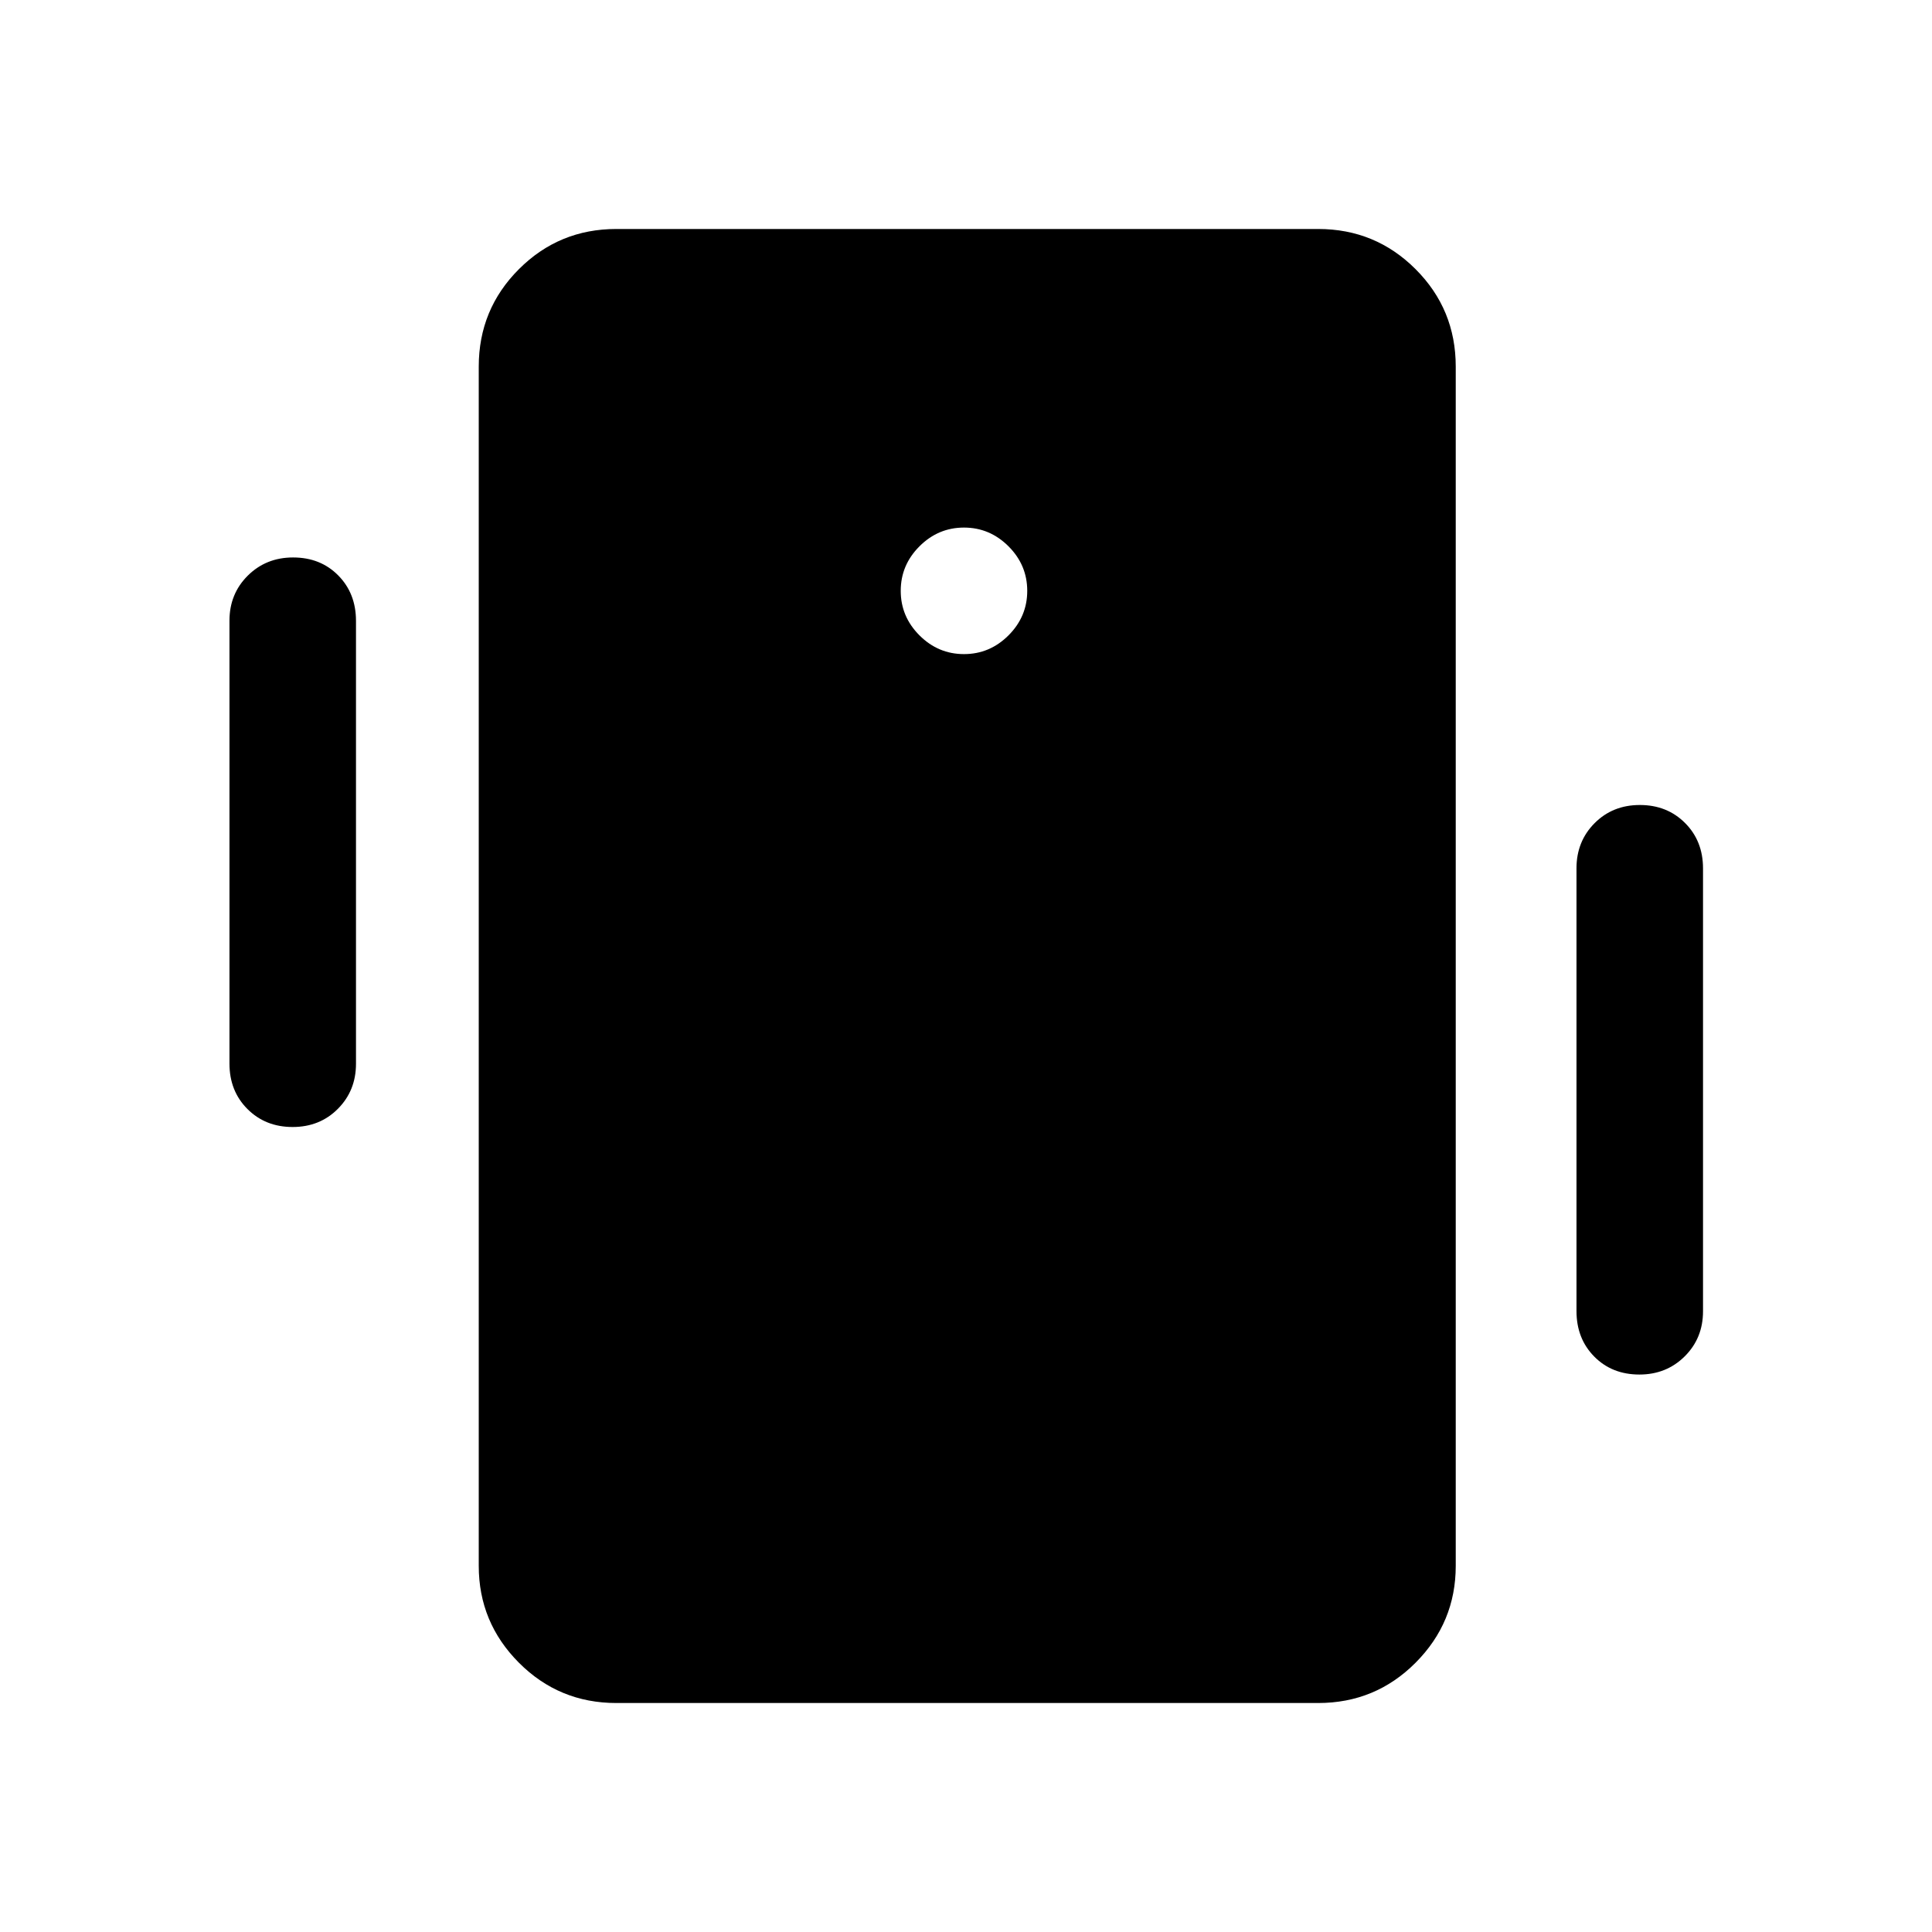 <svg xmlns="http://www.w3.org/2000/svg" width="48" height="48" viewBox="0 -960 960 960"><path d="M306.26-113.78q-28.45 0-48.41-20.02-19.96-20.02-19.96-48.11v-595.94q0-28.45 19.96-48.41 19.96-19.96 48.41-19.96h348.72q28.45 0 48.41 19.96 19.96 19.96 19.96 48.41v595.94q0 28.09-19.96 48.11t-48.41 20.02H306.26ZM479-634.98q12.81 0 22.12-9.31t9.31-22.12q0-12.82-9.31-22.13-9.31-9.31-22.12-9.31t-22.12 9.31q-9.31 9.31-9.31 22.13 0 12.81 9.31 22.12t22.12 9.31ZM114.02-431.51v-220.06q0-13.35 9.09-22.39 9.09-9.04 22.52-9.04 13.64 0 22.45 8.94 8.81 8.93 8.81 22.57v220.06q0 13.35-8.99 22.39-8.98 9.04-22.5 9.04t-22.45-8.94q-8.93-8.93-8.93-22.57Zm669.33 123v-220.06q0-13.35 8.98-22.39 8.99-9.04 22.51-9.04 13.52 0 22.45 8.94 8.93 8.93 8.93 22.57v220.06q0 13.35-9.09 22.39-9.09 9.04-22.52 9.04-13.64 0-22.45-8.94-8.81-8.93-8.81-22.57Z"/></svg>